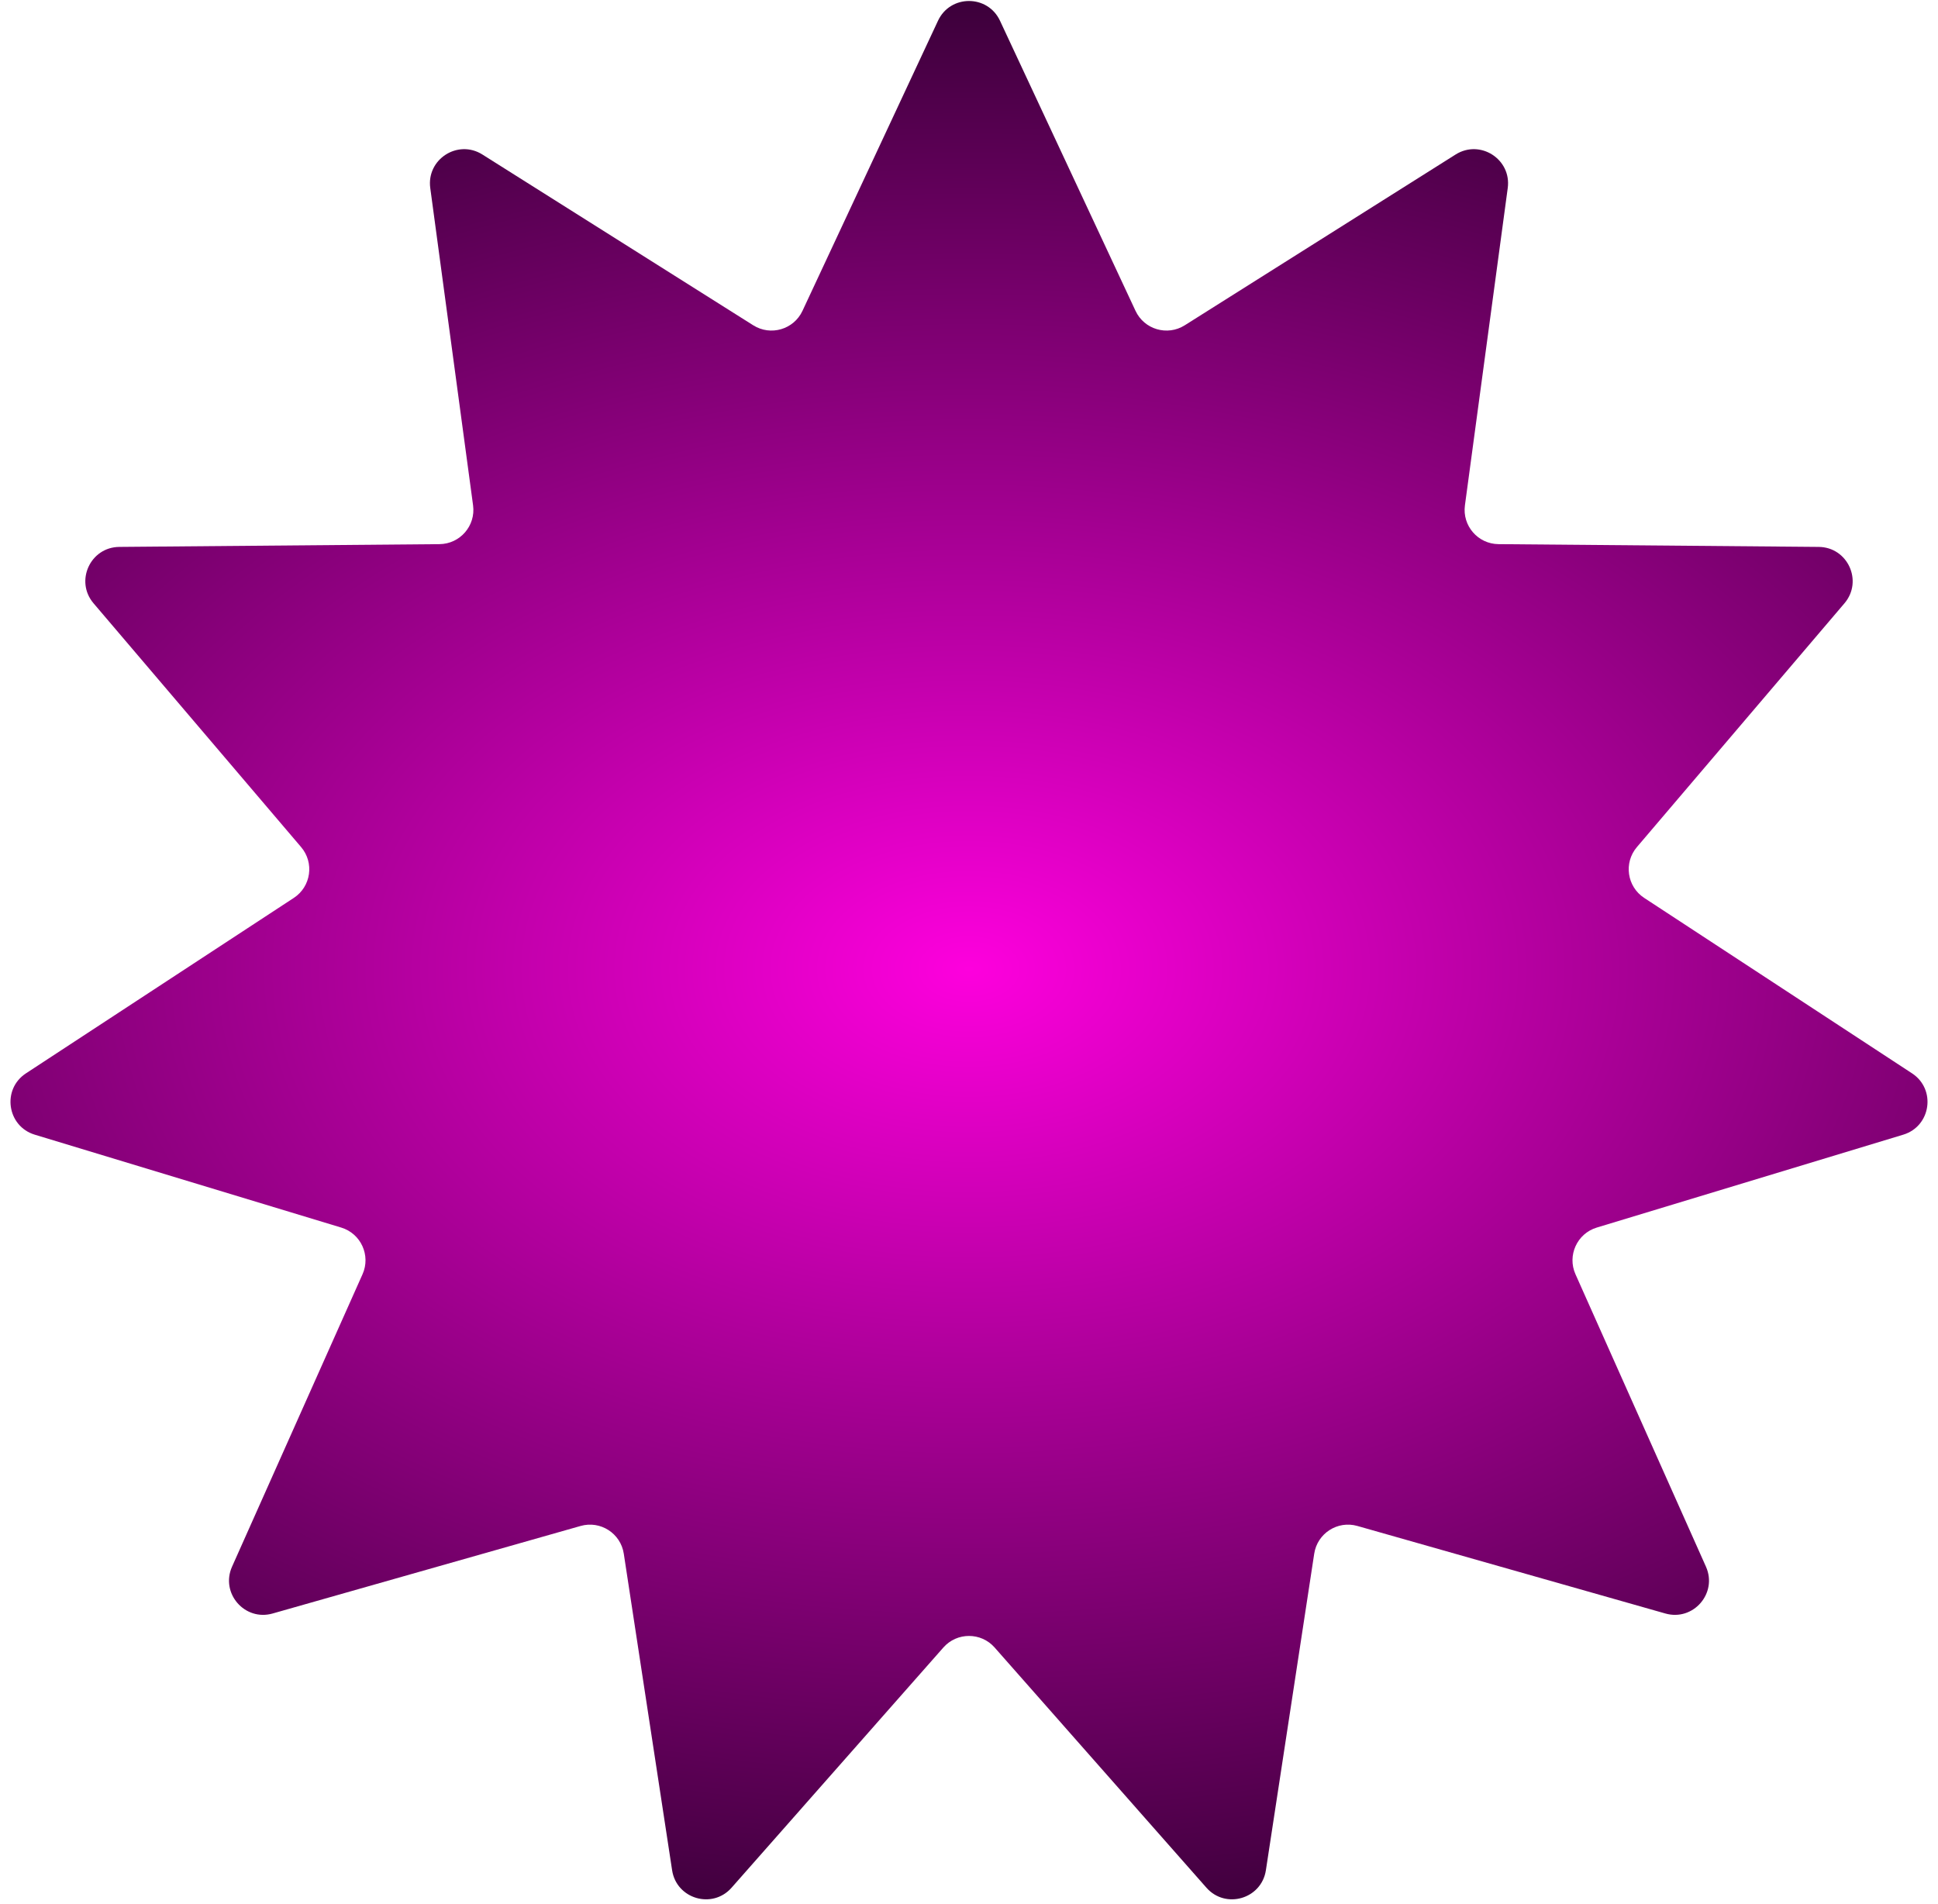 <?xml version="1.0" encoding="UTF-8"?> <svg xmlns="http://www.w3.org/2000/svg" width="170" height="167" viewBox="0 0 170 167" fill="none"><path d="M82.282 1.817C83.36 -0.489 86.64 -0.489 87.718 1.817L99.607 27.265C100.372 28.901 102.398 29.496 103.925 28.533L127.685 13.553C129.839 12.195 132.599 13.969 132.258 16.492L128.502 44.328C128.261 46.117 129.644 47.713 131.449 47.729L159.536 47.972C162.083 47.994 163.445 50.978 161.795 52.917L143.586 74.303C142.415 75.678 142.716 77.768 144.226 78.758L167.723 94.148C169.853 95.543 169.386 98.79 166.949 99.528L140.068 107.675C138.34 108.199 137.463 110.12 138.199 111.769L149.645 137.419C150.683 139.744 148.534 142.223 146.085 141.527L119.067 133.848C117.33 133.354 115.554 134.496 115.282 136.281L111.043 164.047C110.659 166.564 107.511 167.489 105.827 165.579L87.25 144.512C86.056 143.157 83.944 143.157 82.75 144.512L64.173 165.579C62.489 167.489 59.341 166.564 58.957 164.047L54.718 136.281C54.446 134.496 52.67 133.354 50.933 133.848L23.915 141.527C21.465 142.223 19.317 139.744 20.355 137.419L31.801 111.769C32.537 110.12 31.66 108.199 29.931 107.675L3.051 99.528C0.614 98.79 0.147 95.543 2.277 94.148L25.774 78.758C27.284 77.768 27.585 75.678 26.414 74.303L8.205 52.917C6.555 50.978 7.917 47.994 10.464 47.972L38.55 47.729C40.356 47.713 41.739 46.117 41.498 44.328L37.742 16.492C37.401 13.969 40.161 12.195 42.315 13.553L66.075 28.533C67.602 29.496 69.628 28.901 70.393 27.265L82.282 1.817Z" fill="url(#paint0_radial_578_809)"></path><defs><radialGradient id="paint0_radial_578_809" cx="0" cy="0" r="1" gradientUnits="userSpaceOnUse" gradientTransform="translate(85 85) rotate(90) scale(99.5 155.111)"><stop stop-color="#FD00DD"></stop><stop offset="1" stop-color="#1C001F"></stop></radialGradient></defs></svg> 